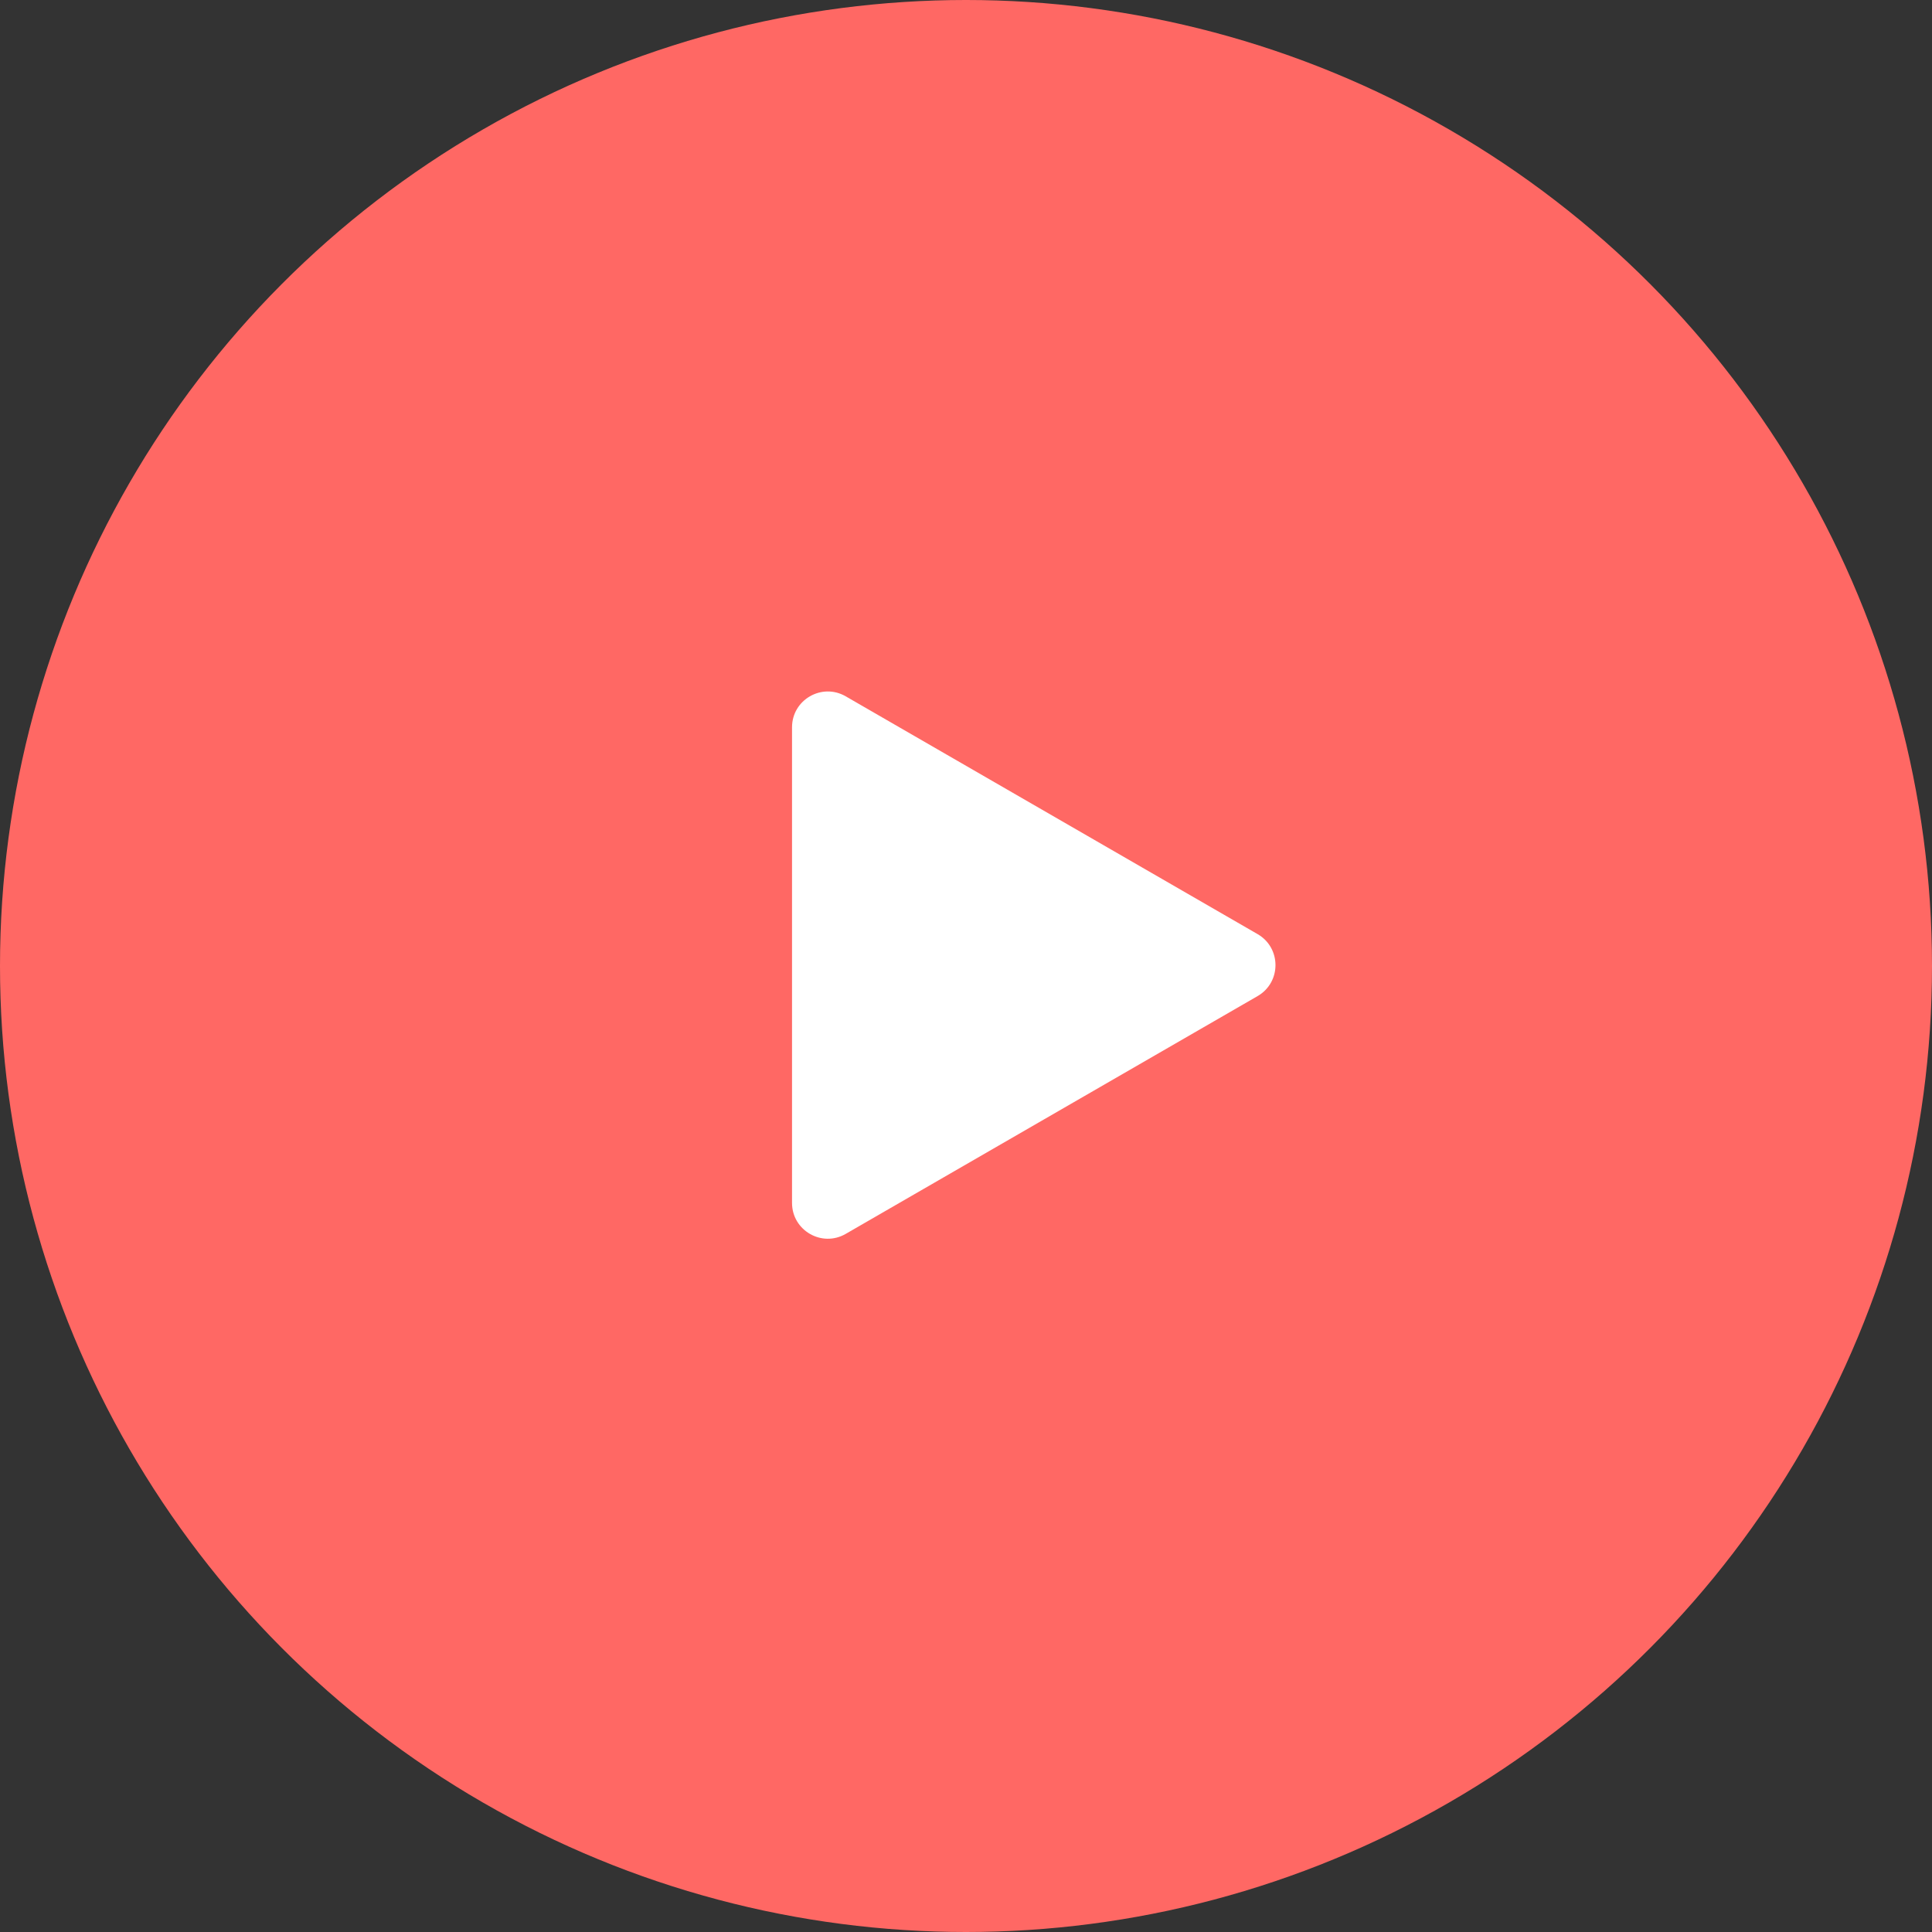 <?xml version="1.0" encoding="UTF-8"?> <svg xmlns="http://www.w3.org/2000/svg" width="1080" height="1080" viewBox="0 0 1080 1080" fill="none"><rect x="0" y="0" width="1080" height="1080" fill="#333333" stroke="none"/><circle cx="540" cy="540" r="540" fill="#FF6864"></circle><path d="M703 522.179C716.333 529.877 716.333 549.123 703 556.821L472.75 689.755C459.417 697.453 442.75 687.831 442.75 672.435L442.75 406.565C442.75 391.169 459.417 381.547 472.75 389.245L703 522.179Z" fill="white"></path></svg> 